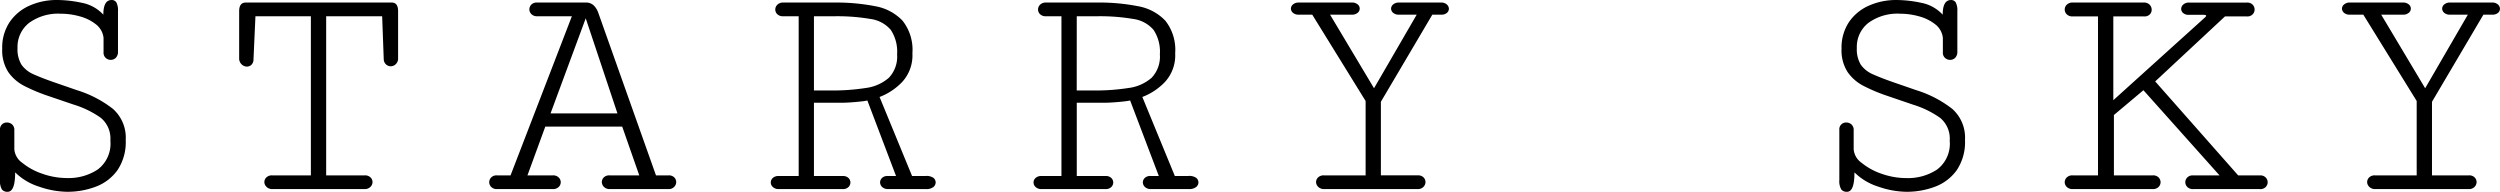 <svg xmlns="http://www.w3.org/2000/svg" width="275.878" height="21.164" viewBox="0 0 275.878 21.164">
  <path id="パス_342" data-name="パス 342" d="M10.17,30.3a.746.746,0,0,1-.642-.272A1.842,1.842,0,0,1,9.327,29v-5.52a.744.744,0,0,1,.773-.826.84.84,0,0,1,.563.211.81.81,0,0,1,.246.65v2.092a2.014,2.014,0,0,0,.861,1.485A7.1,7.1,0,0,0,13.976,28.3a8.225,8.225,0,0,0,2.8.483,5.825,5.825,0,0,0,3.331-.94,3.561,3.561,0,0,0,1.4-3.19,2.966,2.966,0,0,0-1.055-2.514,10.421,10.421,0,0,0-2.988-1.459L14.582,19.7a19.106,19.106,0,0,1-2.522-1.055A4.871,4.871,0,0,1,10.249,17.1a4.425,4.425,0,0,1-.677-2.584,5.07,5.07,0,0,1,.826-2.953A5.192,5.192,0,0,1,12.6,9.75a7.362,7.362,0,0,1,3.032-.615,13.25,13.25,0,0,1,2.725.308,4.322,4.322,0,0,1,2.373,1.31q0-1.617.914-1.617a.586.586,0,0,1,.527.272,1.879,1.879,0,0,1,.176.958v4.447a.936.936,0,0,1-.237.7.794.794,0,0,1-.571.229A.818.818,0,0,1,21,15.533a.766.766,0,0,1-.246-.615v-1.6a2.178,2.178,0,0,0-.844-1.5,4.94,4.94,0,0,0-1.784-.879,7.766,7.766,0,0,0-2.083-.29,5.461,5.461,0,0,0-3.516,1.02,3.357,3.357,0,0,0-1.266,2.76,3.266,3.266,0,0,0,.448,1.863,3.193,3.193,0,0,0,1.371,1.063q.923.413,2.347.905l2.391.826a12.386,12.386,0,0,1,3.973,2.065A4.244,4.244,0,0,1,23.2,24.586a5.539,5.539,0,0,1-.914,3.331,5.164,5.164,0,0,1-2.391,1.819,8.813,8.813,0,0,1-3.164.563,9.7,9.7,0,0,1-3.076-.562A6.493,6.493,0,0,1,11,28.154Q11,30.3,10.17,30.3ZM39.413,30a.9.9,0,0,1-.677-.246.751.751,0,0,1-.237-.527.719.719,0,0,1,.22-.51.874.874,0,0,1,.659-.229h4.254V10.928H37.515L37.3,15.691a.8.8,0,0,1-.237.6.716.716,0,0,1-.483.193.864.864,0,0,1-.589-.246.9.9,0,0,1-.272-.7V10.365q0-.949.738-.949h16.1q.7,0,.7.949v5.168a.874.874,0,0,1-.255.686.814.814,0,0,1-.554.229.77.77,0,0,1-.51-.193.8.8,0,0,1-.264-.562l-.176-4.764H45.32V28.488h4.254a.849.849,0,0,1,.642.229.719.719,0,0,1,.22.51.765.765,0,0,1-.229.527.867.867,0,0,1-.668.246Zm24.778,0a.855.855,0,0,1-.659-.237.749.749,0,0,1-.22-.519.765.765,0,0,1,.211-.519.826.826,0,0,1,.65-.237h1.494l6.768-17.561H68.621a.855.855,0,0,1-.659-.237.749.749,0,0,1-.22-.519.765.765,0,0,1,.211-.519.826.826,0,0,1,.65-.237H73.93a1.235,1.235,0,0,1,.94.343,2.187,2.187,0,0,1,.483.8l6.363,17.93h1.389a.82.82,0,0,1,.633.229.734.734,0,0,1,.211.51.78.78,0,0,1-.22.527A.838.838,0,0,1,83.07,30H76.637a.867.867,0,0,1-.668-.246.765.765,0,0,1-.229-.527.734.734,0,0,1,.211-.51.844.844,0,0,1,.65-.229h3.27L77.99,23.109H69.5l-1.969,5.379h2.795a.855.855,0,0,1,.659.237.722.722,0,0,1,0,1.037.88.88,0,0,1-.677.237Zm5.889-8.35h7.383l-3.5-10.494ZM95.28,30a.905.905,0,0,1-.668-.229.662.662,0,0,1-.009-.993.9.9,0,0,1,.659-.22h2.2V10.928H95.755A.874.874,0,0,1,95.1,10.7a.719.719,0,0,1-.22-.51.753.753,0,0,1,.229-.536.885.885,0,0,1,.668-.237H101.4a22.215,22.215,0,0,1,4.491.4,5.476,5.476,0,0,1,3.032,1.6,5.168,5.168,0,0,1,1.09,3.586,4.346,4.346,0,0,1-1.125,3.173,6.784,6.784,0,0,1-2.5,1.661l3.586,8.719h1.477a1.327,1.327,0,0,1,.9.22.661.661,0,0,1,.229.483.684.684,0,0,1-.246.51,1.265,1.265,0,0,1-.861.229h-4.131a.905.905,0,0,1-.668-.229.706.706,0,0,1-.229-.51.685.685,0,0,1,.211-.483.864.864,0,0,1,.65-.22h.9l-3.164-8.332a5.818,5.818,0,0,1-.642.1q-.519.062-1.134.105t-1.037.044H99.147v8.086h3.164a.864.864,0,0,1,.65.22.7.7,0,0,1,.211.5.715.715,0,0,1-.211.492.869.869,0,0,1-.668.229Zm3.867-10.881h1.881a23.637,23.637,0,0,0,3.823-.272,4.809,4.809,0,0,0,2.558-1.125,3.382,3.382,0,0,0,.914-2.593,4.351,4.351,0,0,0-.7-2.7,3.565,3.565,0,0,0-2.232-1.2,21.668,21.668,0,0,0-4.008-.3H99.147ZM124.277,30a.905.905,0,0,1-.668-.229.662.662,0,0,1-.009-.993.9.9,0,0,1,.659-.22h2.2V10.928h-1.705a.874.874,0,0,1-.659-.229.719.719,0,0,1-.22-.51.753.753,0,0,1,.229-.536.885.885,0,0,1,.668-.237h5.625a22.215,22.215,0,0,1,4.491.4,5.476,5.476,0,0,1,3.032,1.6,5.168,5.168,0,0,1,1.09,3.586,4.346,4.346,0,0,1-1.125,3.173,6.784,6.784,0,0,1-2.5,1.661l3.586,8.719h1.477a1.327,1.327,0,0,1,.9.22.661.661,0,0,1,.229.483.684.684,0,0,1-.246.51,1.265,1.265,0,0,1-.861.229h-4.131a.905.905,0,0,1-.668-.229.706.706,0,0,1-.229-.51.685.685,0,0,1,.211-.483.864.864,0,0,1,.65-.22h.9l-3.164-8.332a5.818,5.818,0,0,1-.642.1q-.519.062-1.134.105t-1.037.044h-3.076v8.086h3.164a.864.864,0,0,1,.65.22.7.7,0,0,1,.211.5.715.715,0,0,1-.211.492.869.869,0,0,1-.668.229Zm3.867-10.881h1.881a23.637,23.637,0,0,0,3.823-.272,4.809,4.809,0,0,0,2.558-1.125,3.382,3.382,0,0,0,.914-2.593,4.351,4.351,0,0,0-.7-2.7,3.565,3.565,0,0,0-2.232-1.2,21.668,21.668,0,0,0-4.008-.3h-2.232ZM155.471,30a.9.9,0,0,1-.677-.246.751.751,0,0,1-.237-.527.719.719,0,0,1,.22-.51.874.874,0,0,1,.659-.229h4.588V20.279l-5.889-9.527h-1.477a.919.919,0,0,1-.659-.211.627.627,0,0,1-.22-.457.618.618,0,0,1,.229-.457.952.952,0,0,1,.668-.211h5.8a.946.946,0,0,1,.677.211.585.585,0,0,1,0,.914.919.919,0,0,1-.659.211H156.1l4.852,8.121,4.711-8.121h-1.951a.919.919,0,0,1-.659-.211.627.627,0,0,1-.22-.457.618.618,0,0,1,.229-.457.952.952,0,0,1,.668-.211h4.588a.922.922,0,0,1,.677.22.655.655,0,0,1,.22.466.61.61,0,0,1-.211.448.911.911,0,0,1-.65.2h-.967l-5.678,9.615v8.121h4.078a.82.82,0,0,1,.633.229.734.734,0,0,1,.211.51.78.78,0,0,1-.22.527.838.838,0,0,1-.659.246Zm57.677.3a.746.746,0,0,1-.642-.272A1.842,1.842,0,0,1,212.3,29v-5.52a.744.744,0,0,1,.773-.826.84.84,0,0,1,.563.211.81.81,0,0,1,.246.65v2.092a2.014,2.014,0,0,0,.861,1.485,7.1,7.1,0,0,0,2.206,1.213,8.225,8.225,0,0,0,2.8.483,5.825,5.825,0,0,0,3.331-.94,3.561,3.561,0,0,0,1.4-3.19,2.966,2.966,0,0,0-1.055-2.514,10.421,10.421,0,0,0-2.988-1.459l-2.883-.984a19.106,19.106,0,0,1-2.522-1.055,4.871,4.871,0,0,1-1.811-1.547,4.425,4.425,0,0,1-.677-2.584,5.07,5.07,0,0,1,.826-2.953,5.192,5.192,0,0,1,2.206-1.811,7.362,7.362,0,0,1,3.032-.615,13.25,13.25,0,0,1,2.725.308,4.322,4.322,0,0,1,2.373,1.31q0-1.617.914-1.617a.586.586,0,0,1,.527.272,1.879,1.879,0,0,1,.176.958v4.447a.936.936,0,0,1-.237.7.794.794,0,0,1-.571.229.818.818,0,0,1-.545-.211.766.766,0,0,1-.246-.615v-1.6a2.178,2.178,0,0,0-.844-1.5,4.94,4.94,0,0,0-1.784-.879,7.766,7.766,0,0,0-2.083-.29,5.461,5.461,0,0,0-3.516,1.02,3.357,3.357,0,0,0-1.266,2.76,3.266,3.266,0,0,0,.448,1.863,3.193,3.193,0,0,0,1.371,1.063q.923.413,2.347.905l2.391.826a12.386,12.386,0,0,1,3.973,2.065,4.244,4.244,0,0,1,1.406,3.437,5.539,5.539,0,0,1-.914,3.331,5.164,5.164,0,0,1-2.391,1.819,8.813,8.813,0,0,1-3.164.563,9.7,9.7,0,0,1-3.076-.562,6.493,6.493,0,0,1-2.654-1.582Q213.975,30.3,213.148,30.3Zm24.919-.3a.885.885,0,0,1-.668-.237.735.735,0,0,1-.229-.519.749.749,0,0,1,.22-.519.855.855,0,0,1,.659-.237h2.795V10.945H238.05a.855.855,0,0,1-.659-.237.733.733,0,0,1,.009-1.055.885.885,0,0,1,.668-.237h7.822a.838.838,0,0,1,.659.246.8.8,0,0,1,.22.545.751.751,0,0,1-.2.51.815.815,0,0,1-.642.229h-3.393v9.246l10.125-9.141q.123-.123.123-.176,0-.105-.334-.105h-1.564a.911.911,0,0,1-.65-.2.61.61,0,0,1-.211-.448.661.661,0,0,1,.229-.483.9.9,0,0,1,.65-.22h6.363a.826.826,0,0,1,.65.237.786.786,0,0,1,.211.536.765.765,0,0,1-.211.519.8.8,0,0,1-.633.237h-2.426l-7.7,7.172,9.158,10.371h2.408a.8.8,0,0,1,.633.237.743.743,0,0,1,0,1.037.826.826,0,0,1-.65.237h-7.348a.855.855,0,0,1-.659-.237.749.749,0,0,1-.22-.519.765.765,0,0,1,.211-.519.826.826,0,0,1,.65-.237h2.918l-8.4-9.4L242.6,21.826v6.662h4.289a.826.826,0,0,1,.65.237.765.765,0,0,1,.211.519.749.749,0,0,1-.22.519.855.855,0,0,1-.659.237Zm33.391,0a.9.9,0,0,1-.677-.246.751.751,0,0,1-.237-.527.719.719,0,0,1,.22-.51.874.874,0,0,1,.659-.229h4.588V20.279l-5.889-9.527h-1.477a.919.919,0,0,1-.659-.211.627.627,0,0,1-.22-.457A.618.618,0,0,1,268,9.627a.952.952,0,0,1,.668-.211h5.8a.946.946,0,0,1,.677.211.585.585,0,0,1,0,.914.919.919,0,0,1-.659.211h-2.391l4.852,8.121,4.711-8.121H279.7a.919.919,0,0,1-.659-.211.627.627,0,0,1-.22-.457.618.618,0,0,1,.229-.457.952.952,0,0,1,.668-.211h4.588a.922.922,0,0,1,.677.22.655.655,0,0,1,.22.466.61.61,0,0,1-.211.448.911.911,0,0,1-.65.2h-.967L277.7,20.367v8.121h4.078a.82.82,0,0,1,.633.229.734.734,0,0,1,.211.51.78.78,0,0,1-.22.527.838.838,0,0,1-.659.246Z" transform="translate(-9.327 -9.135)"/>
</svg>
